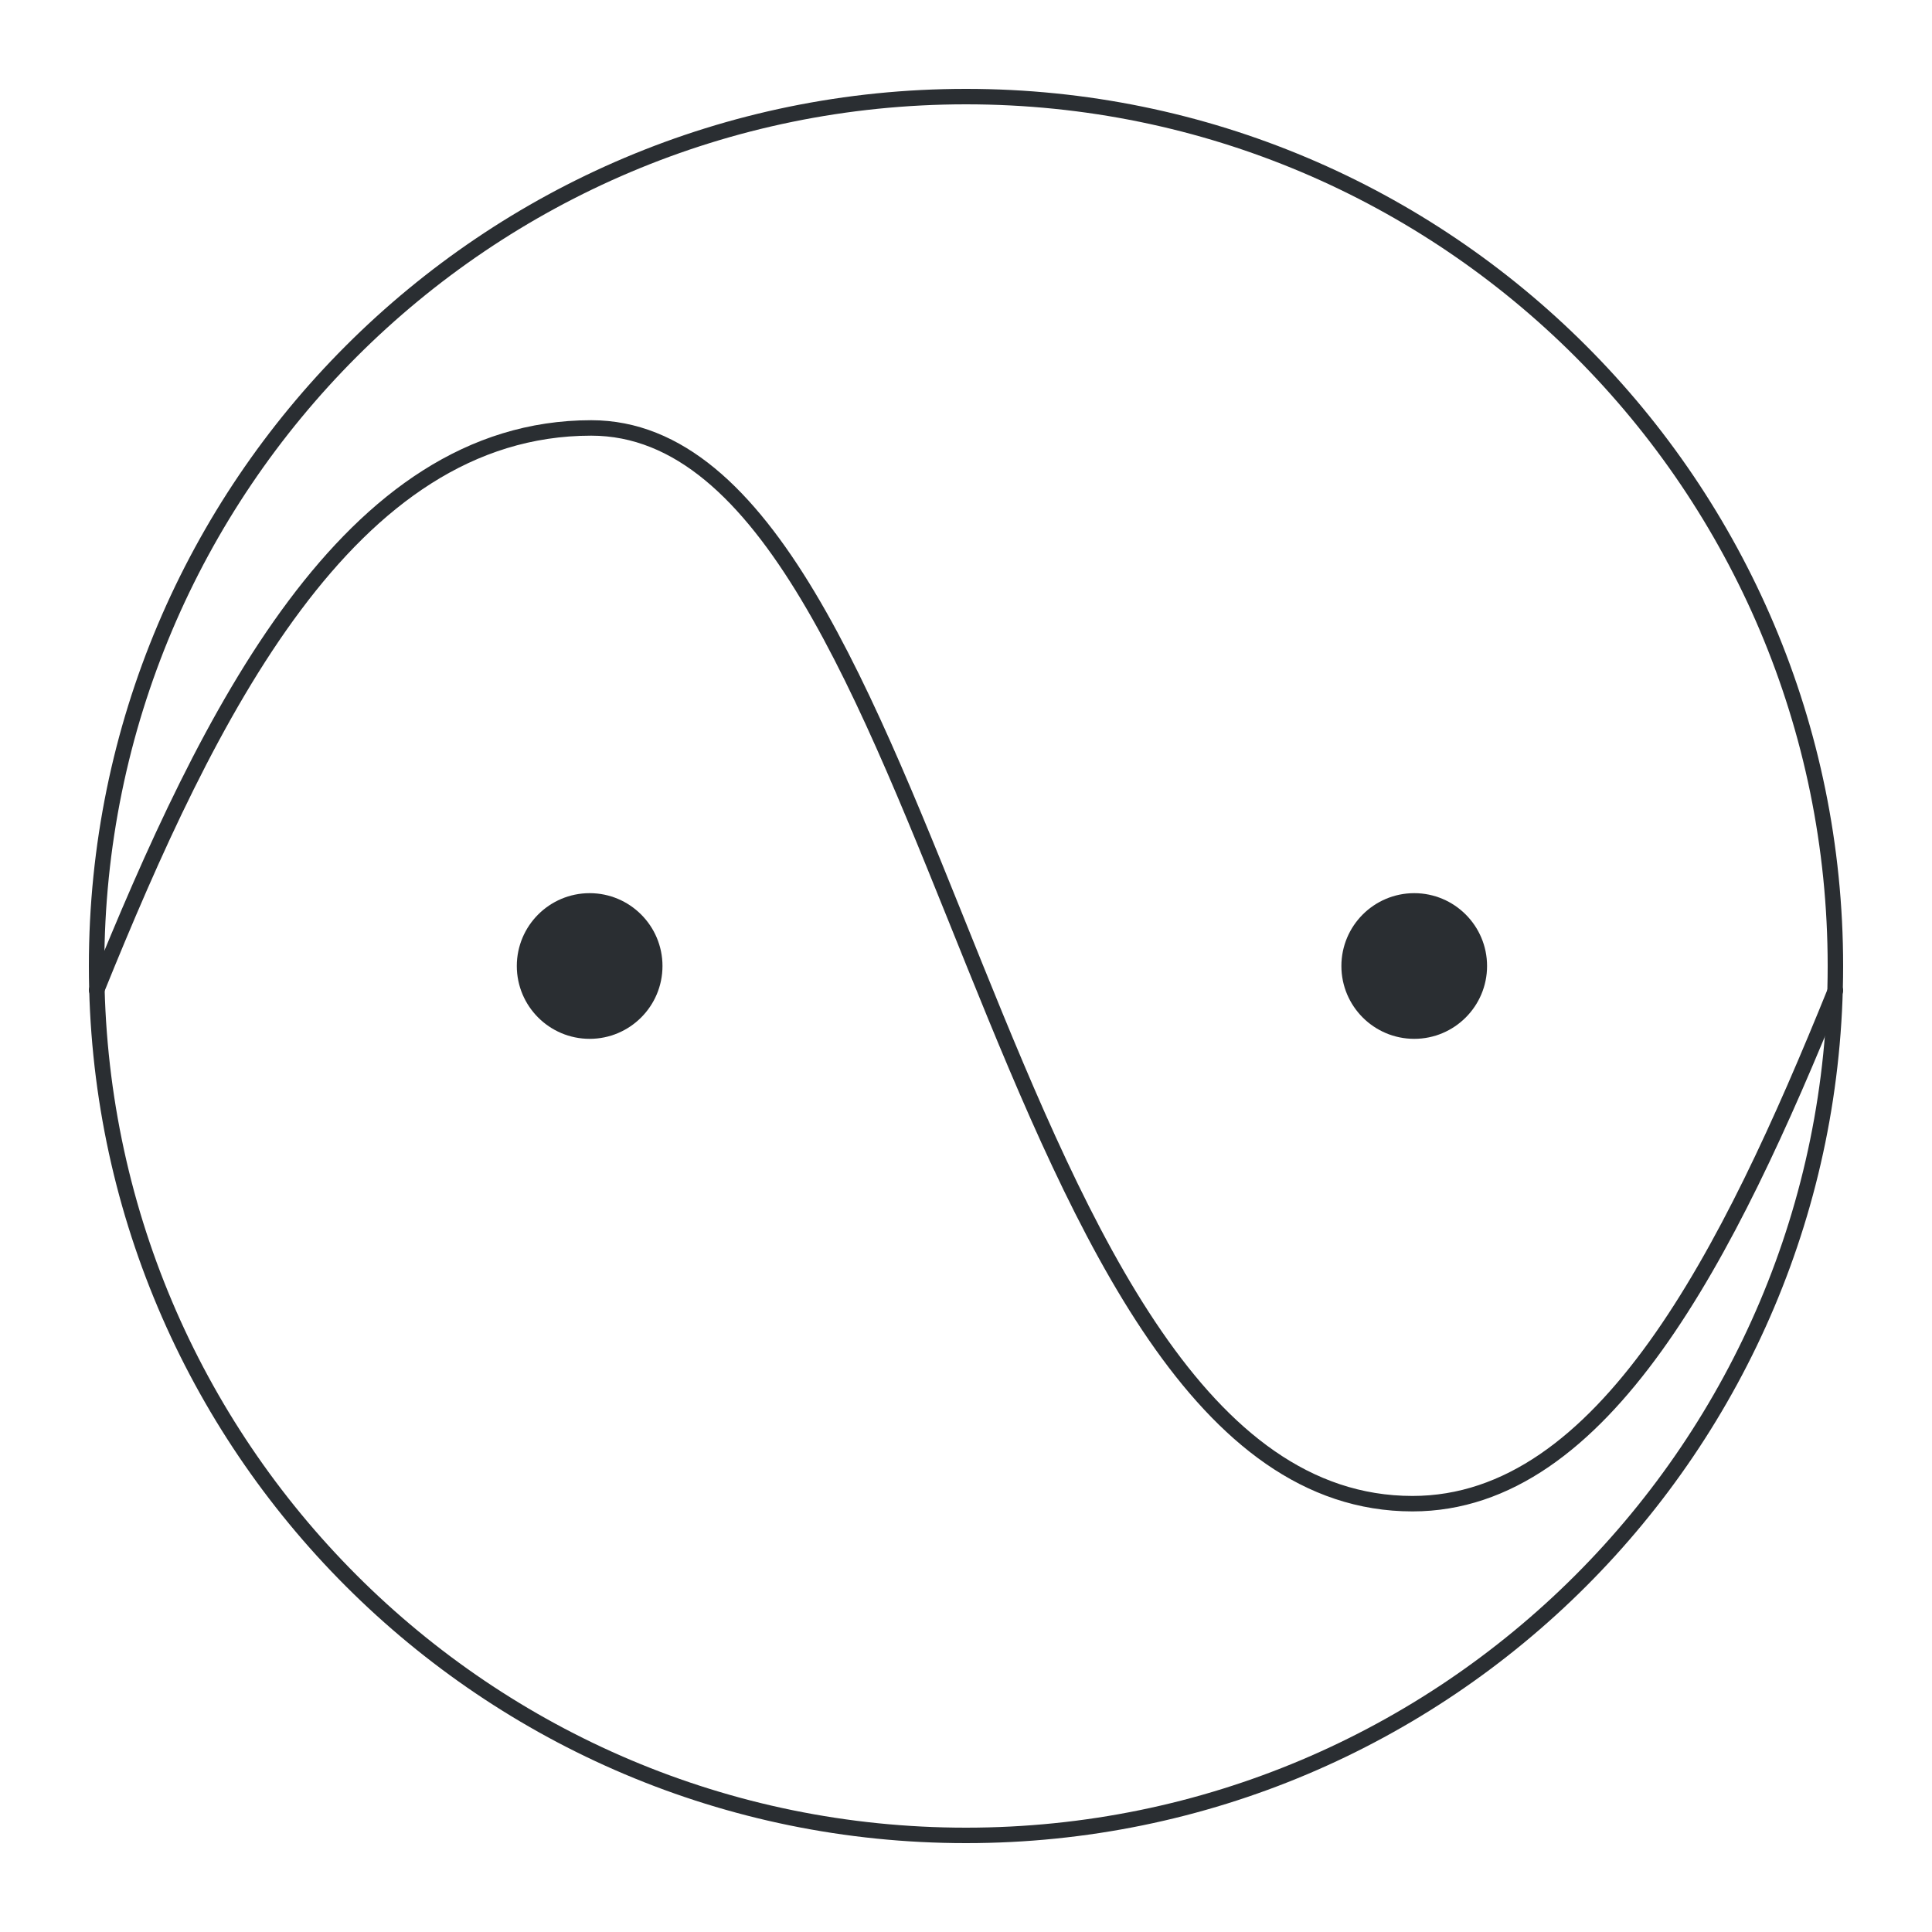 <?xml version="1.0" encoding="UTF-8"?>
<svg id="Layer_1" data-name="Layer 1" xmlns="http://www.w3.org/2000/svg" viewBox="0 0 100 100">
  <defs>
    <style>
      .cls-1 {
        stroke-miterlimit: 10;
      }

      .cls-1, .cls-2 {
        fill: none;
        stroke: #2a2e32;
        stroke-width: .8px;
      }

      .cls-3 {
        fill: #2a2e32;
      }

      .cls-2 {
        stroke-linecap: round;
        stroke-linejoin: round;
      }
    </style>
  </defs>
  <path class="cls-2" d="M95,50c0,24.85-20.15,45-45,45S5,74.85,5,50,25.15,5,50,5s45,20.15,45,45Z"/>
  <path class="cls-3" d="M33.89,50c0,1.86-1.51,3.37-3.37,3.37s-3.37-1.51-3.37-3.37,1.51-3.37,3.37-3.37,3.37,1.51,3.37,3.37"/>
  <path class="cls-1" d="M33.89,50c0,1.86-1.51,3.37-3.37,3.37s-3.37-1.51-3.37-3.37,1.51-3.37,3.37-3.37,3.37,1.51,3.37,3.37Z"/>
  <path class="cls-3" d="M76.57,50c0,1.86-1.51,3.37-3.37,3.37s-3.37-1.51-3.37-3.37,1.51-3.37,3.37-3.37,3.37,1.51,3.37,3.37"/>
  <path class="cls-1" d="M76.57,50c0,1.86-1.51,3.37-3.37,3.37s-3.37-1.51-3.37-3.37,1.51-3.37,3.37-3.37,3.37,1.51,3.37,3.37Z"/>
  <path class="cls-2" d="M5,51.25c5.79-14.3,13.02-29.1,25.6-29.1,18.15,0,20.64,55.68,42.51,55.68,9.9,0,16.36-12.9,21.89-26.56"/>
</svg>